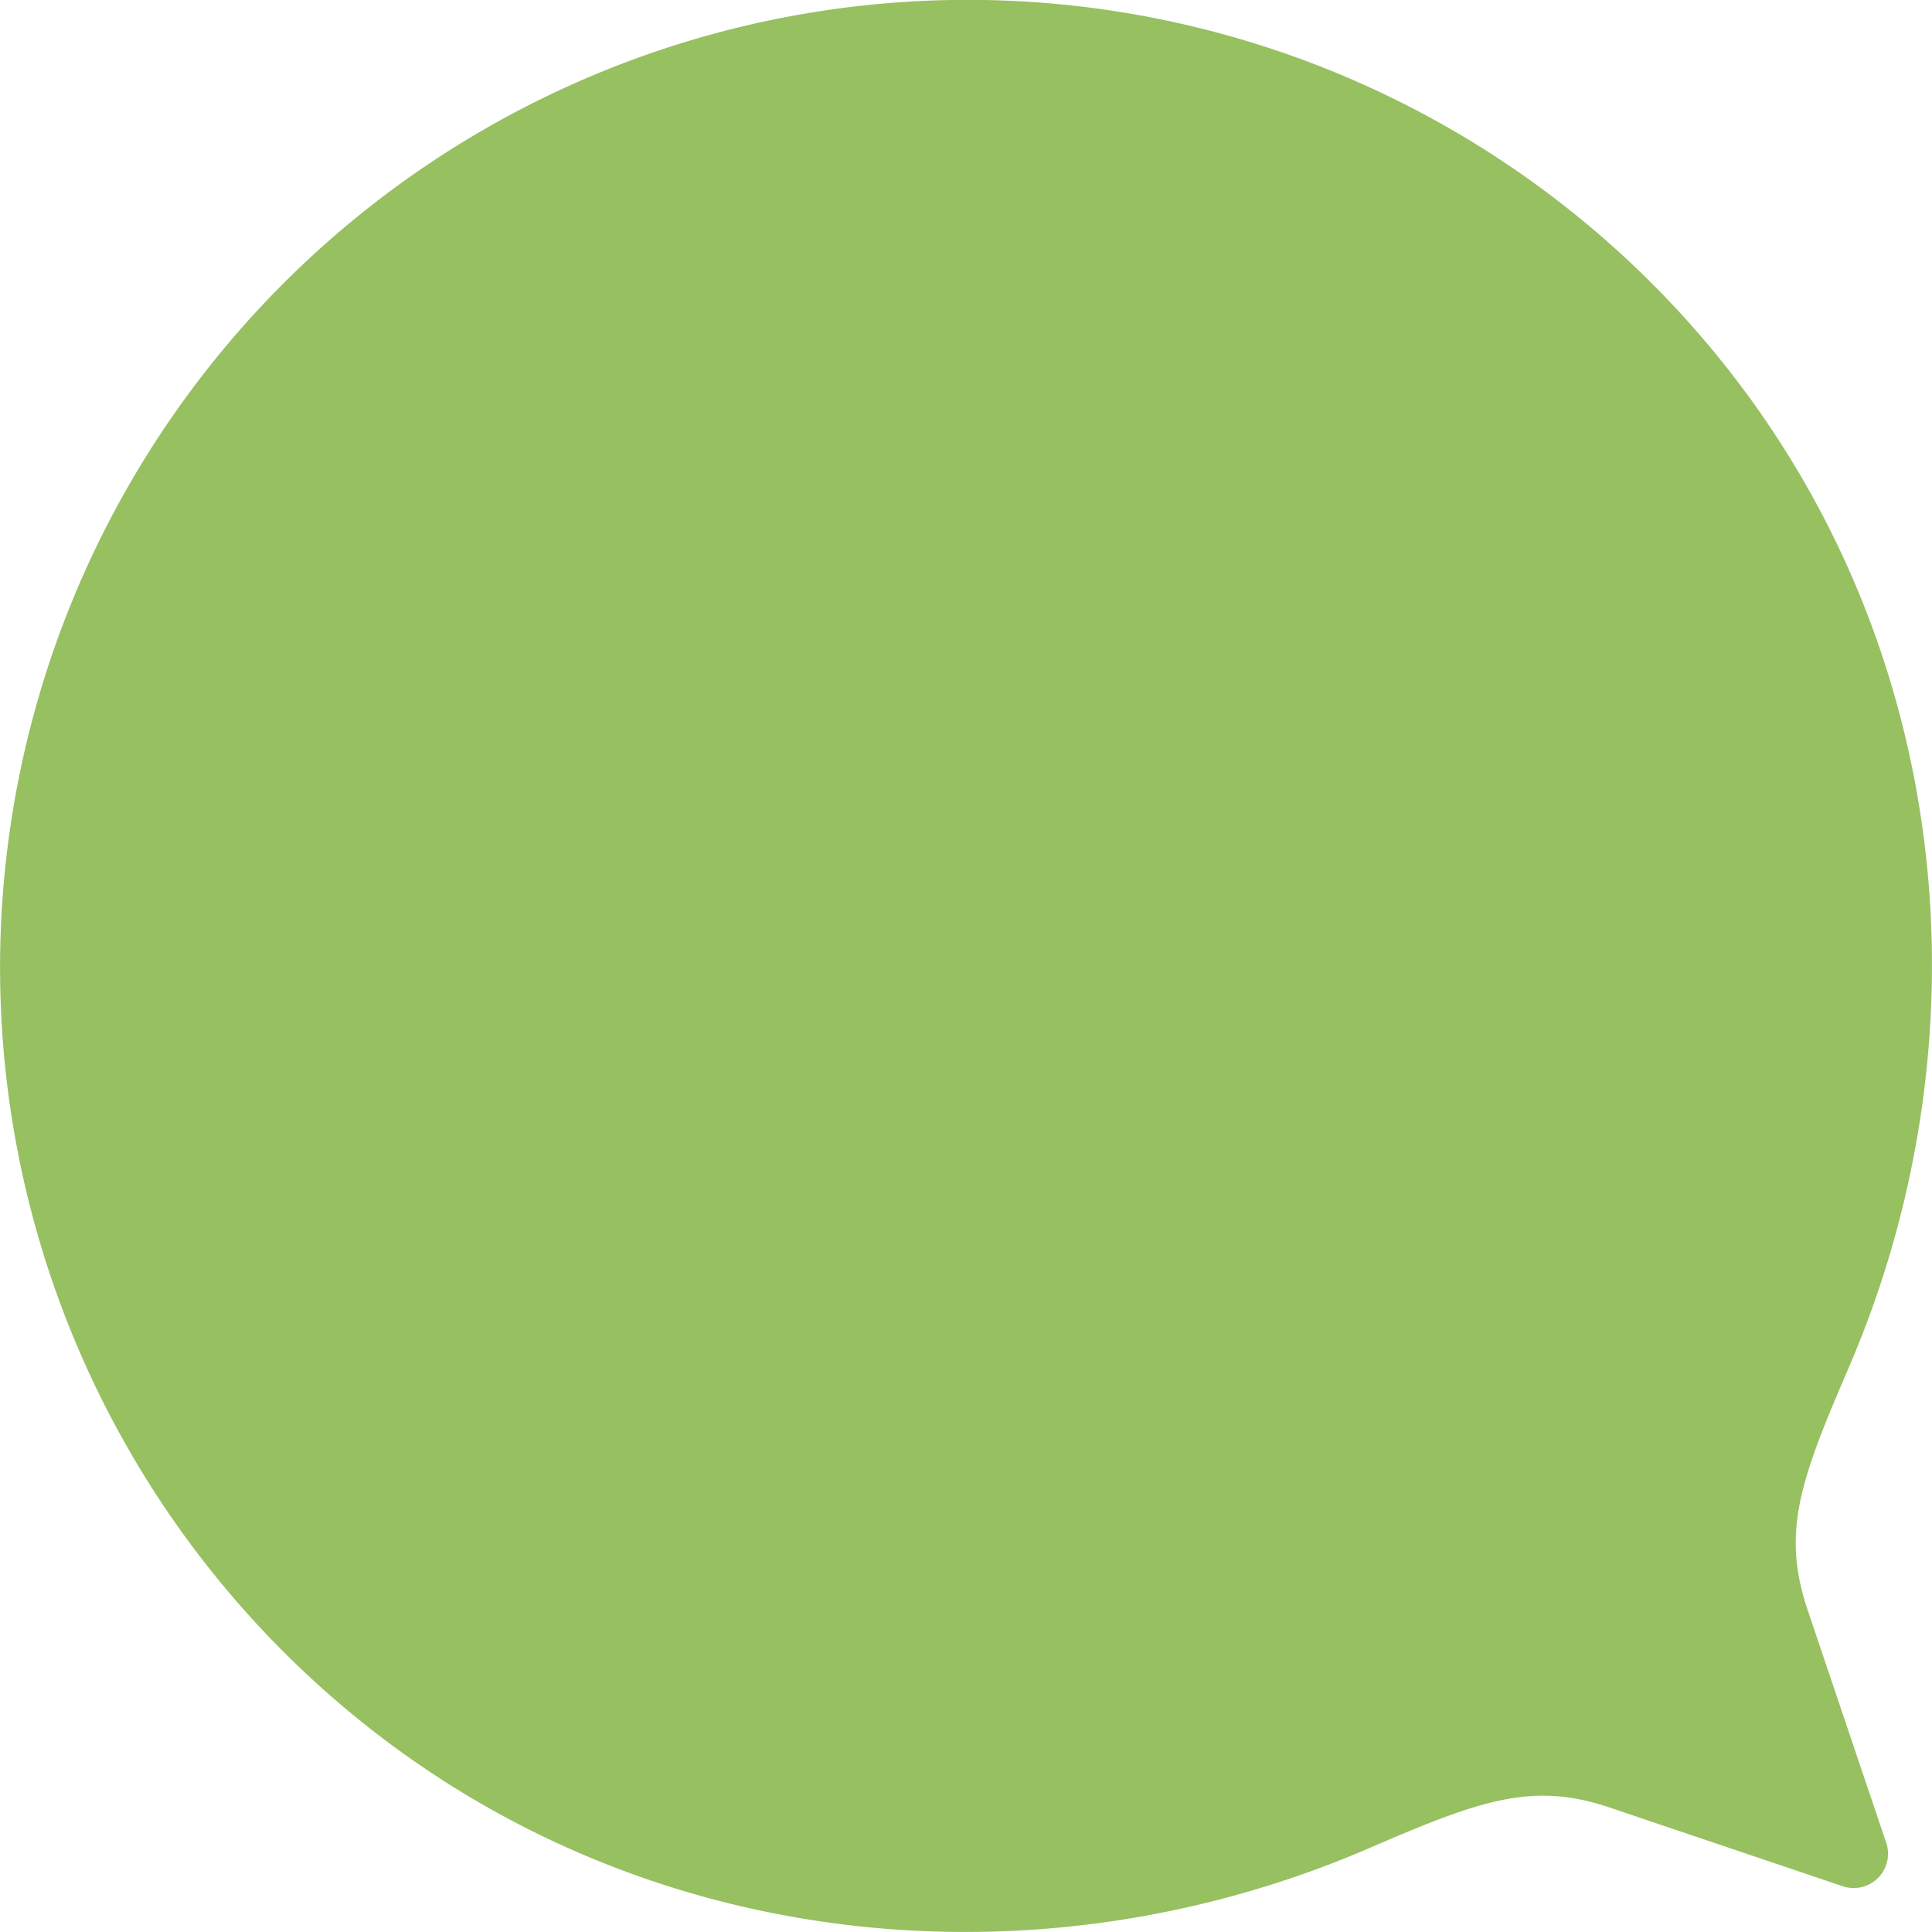 <svg xmlns="http://www.w3.org/2000/svg" width="147" height="147" viewBox="0 0 147 147"><path d="M575.567 1041.56a73.6 73.6 0 0 1 104.113 0c22.333 22.33 26.769 55.2 14.948 82.59-3.625 8.4-5.071 12.37-3.13 18.23l6.018 17.83a2.609 2.609 0 0 1-3.3 3.31l-17.83-6.02c-5.857-1.95-9.832-.5-18.232 3.13-27.386 11.82-60.25 7.38-82.583-14.95a73.624 73.624 0 0 1-.004-104.12Z" transform="translate(-554 -1020)" style="fill:#97c061;fill-rule:evenodd"/></svg>